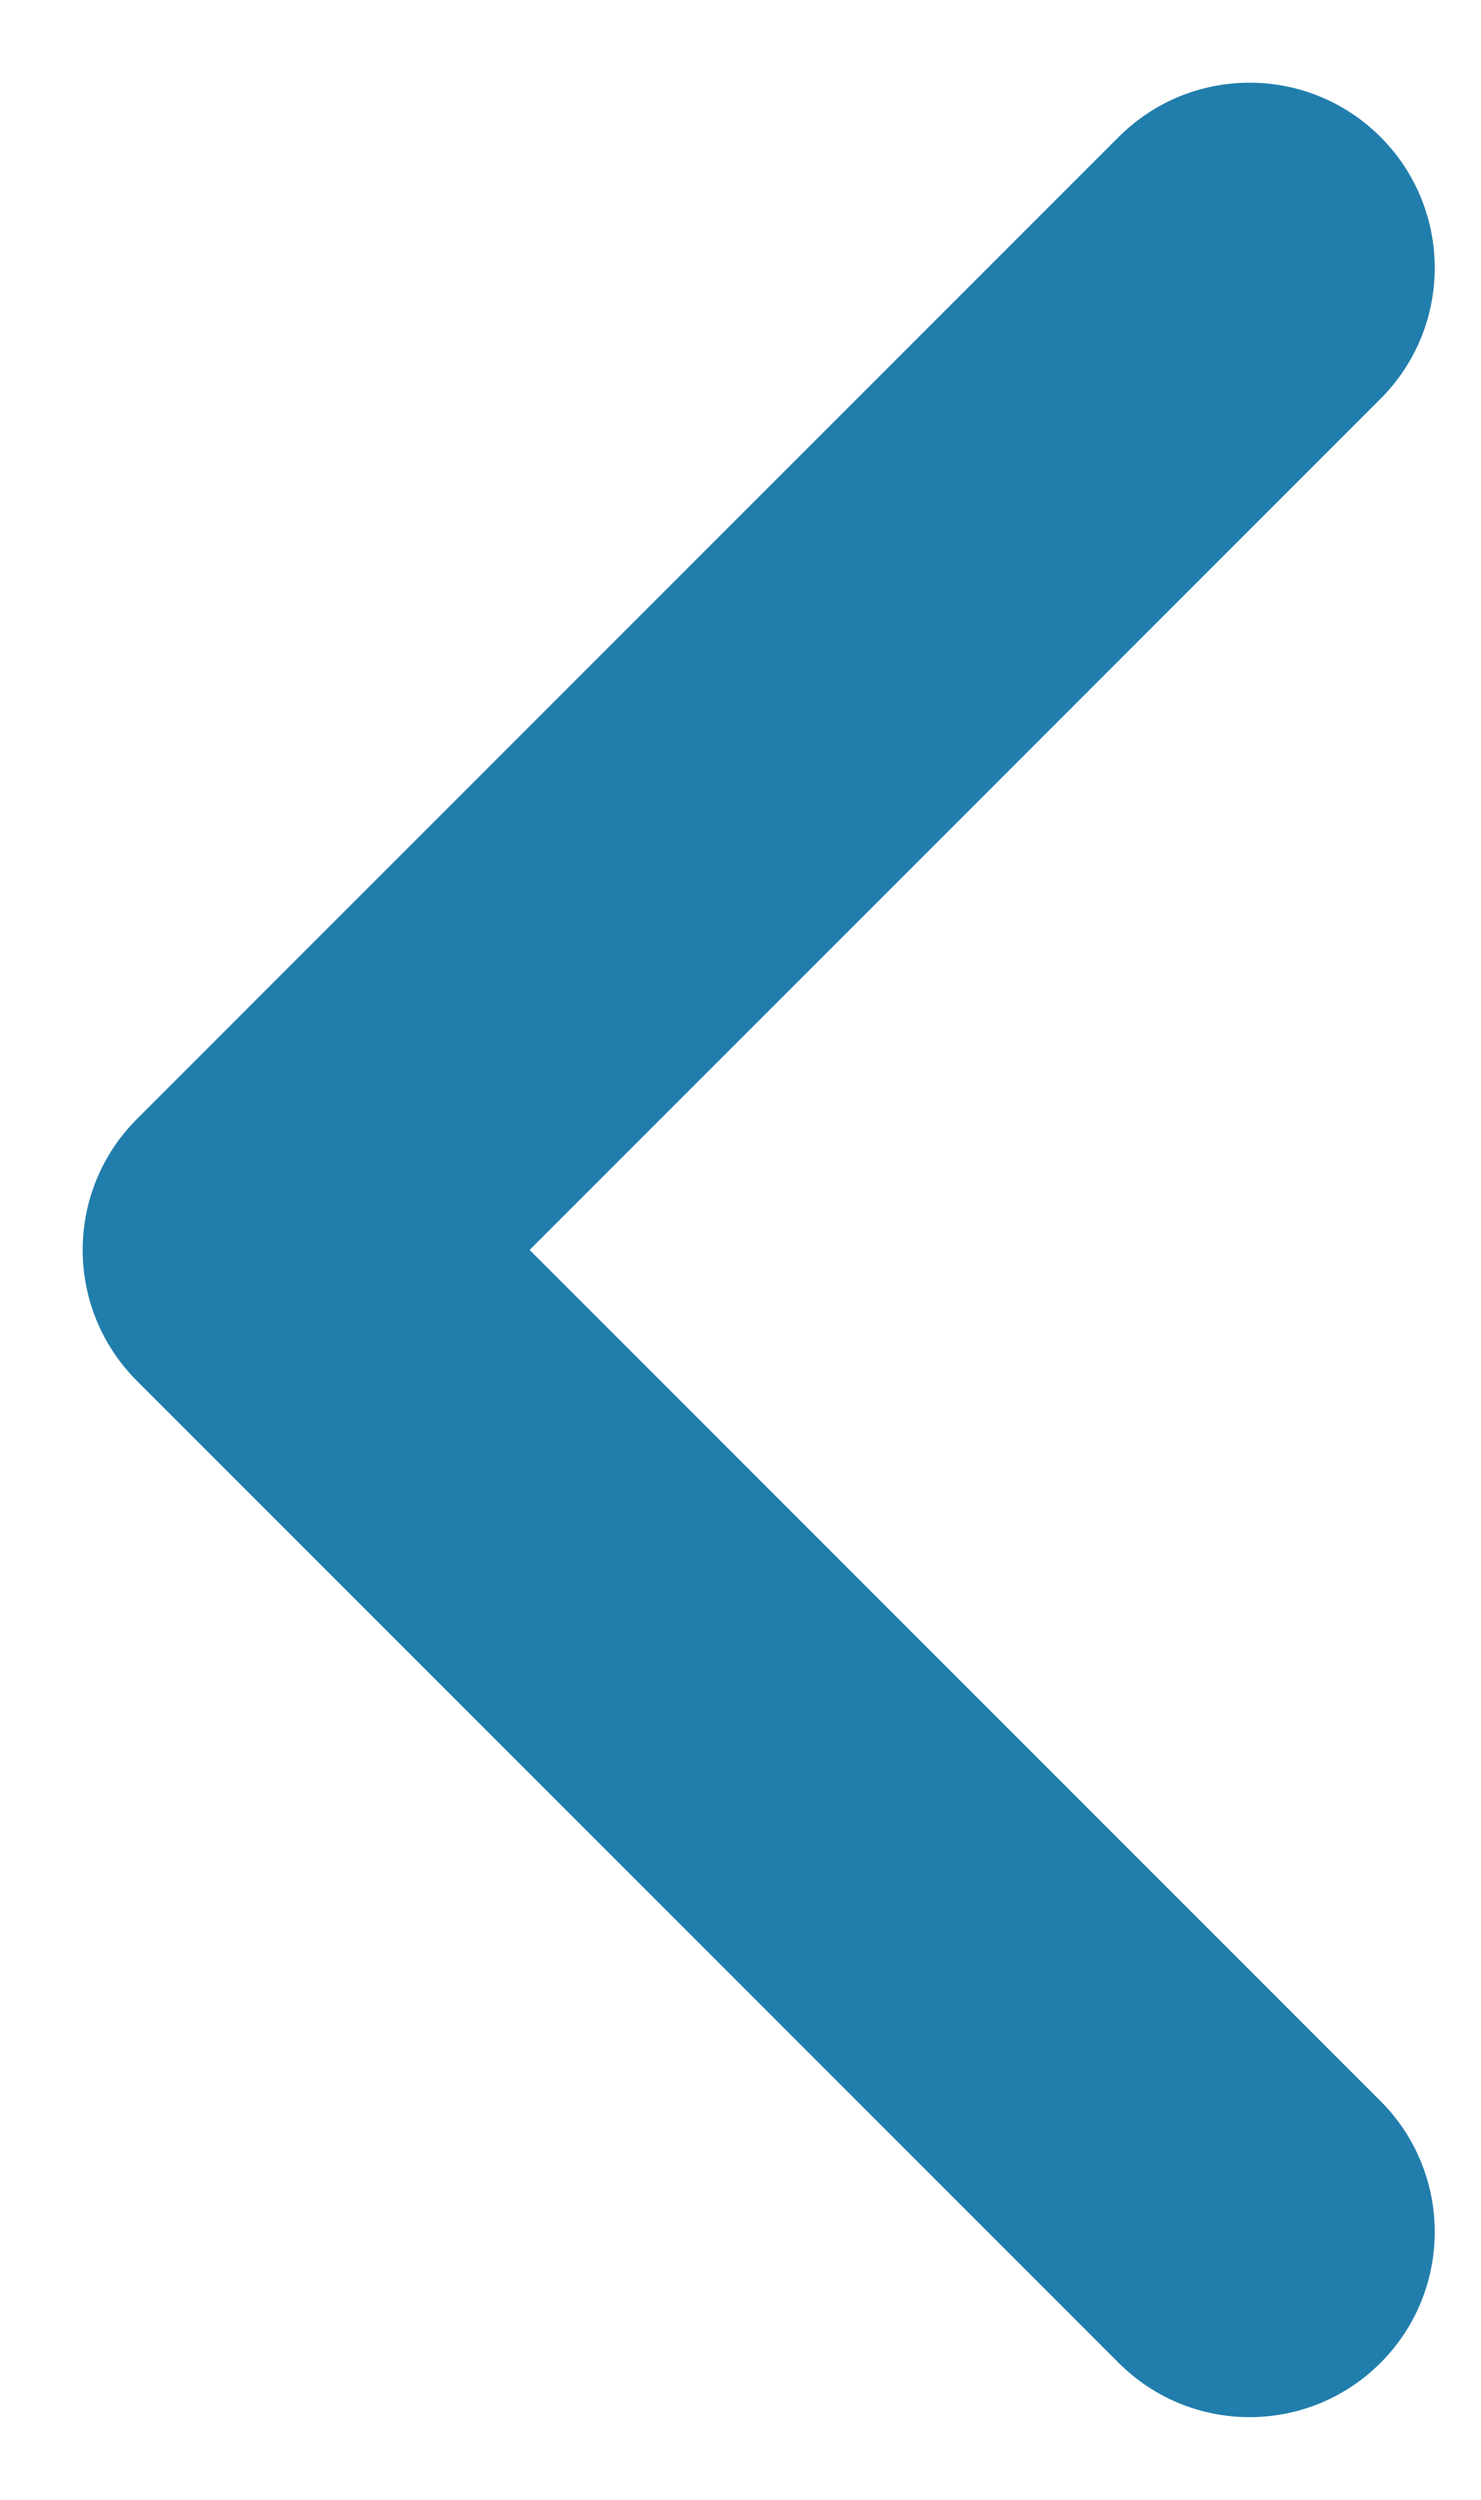 <?xml version="1.0" encoding="UTF-8"?>
<svg width="16px" height="27px" viewBox="0 0 16 27" version="1.1" xmlns="http://www.w3.org/2000/svg" xmlns:xlink="http://www.w3.org/1999/xlink">
    <!-- Generator: sketchtool 53.2 (72643) - https://sketchapp.com -->
    <title>09B25749-DA68-4234-AC89-6D550FFD1845</title>
    <desc>Created with sketchtool.</desc>
    <defs>
        <path d="M8,8 L8,21 C8,22.105 7.105,23 6,23 C4.895,23 4,22.105 4,21 L4,6 C4,4.895 4.895,4 6,4 L21,4 C22.105,4 23,4.895 23,6 C23,7.105 22.105,8 21,8 L8,8 Z" id="path-1"></path>
    </defs>
    <g id="Components" stroke="none" stroke-width="1" fill="none" fill-rule="evenodd">
        <g id="07-TM-Icons-Copy" transform="translate(-275, -216)">
            <g id="Icons-/-Arrow-Left" transform="translate(275, 216)">
                <mask id="mask-2" fill="white">
                    <use xlink:href="#path-1"></use>
                </mask>
                <use id="Combined-Shape-Source" fill="#207DAC" transform="translate(13.5, 13.5) rotate(-45) translate(-13.5, -13.5) " xlink:href="#path-1"></use>
            </g>
        </g>
    </g>
</svg>
